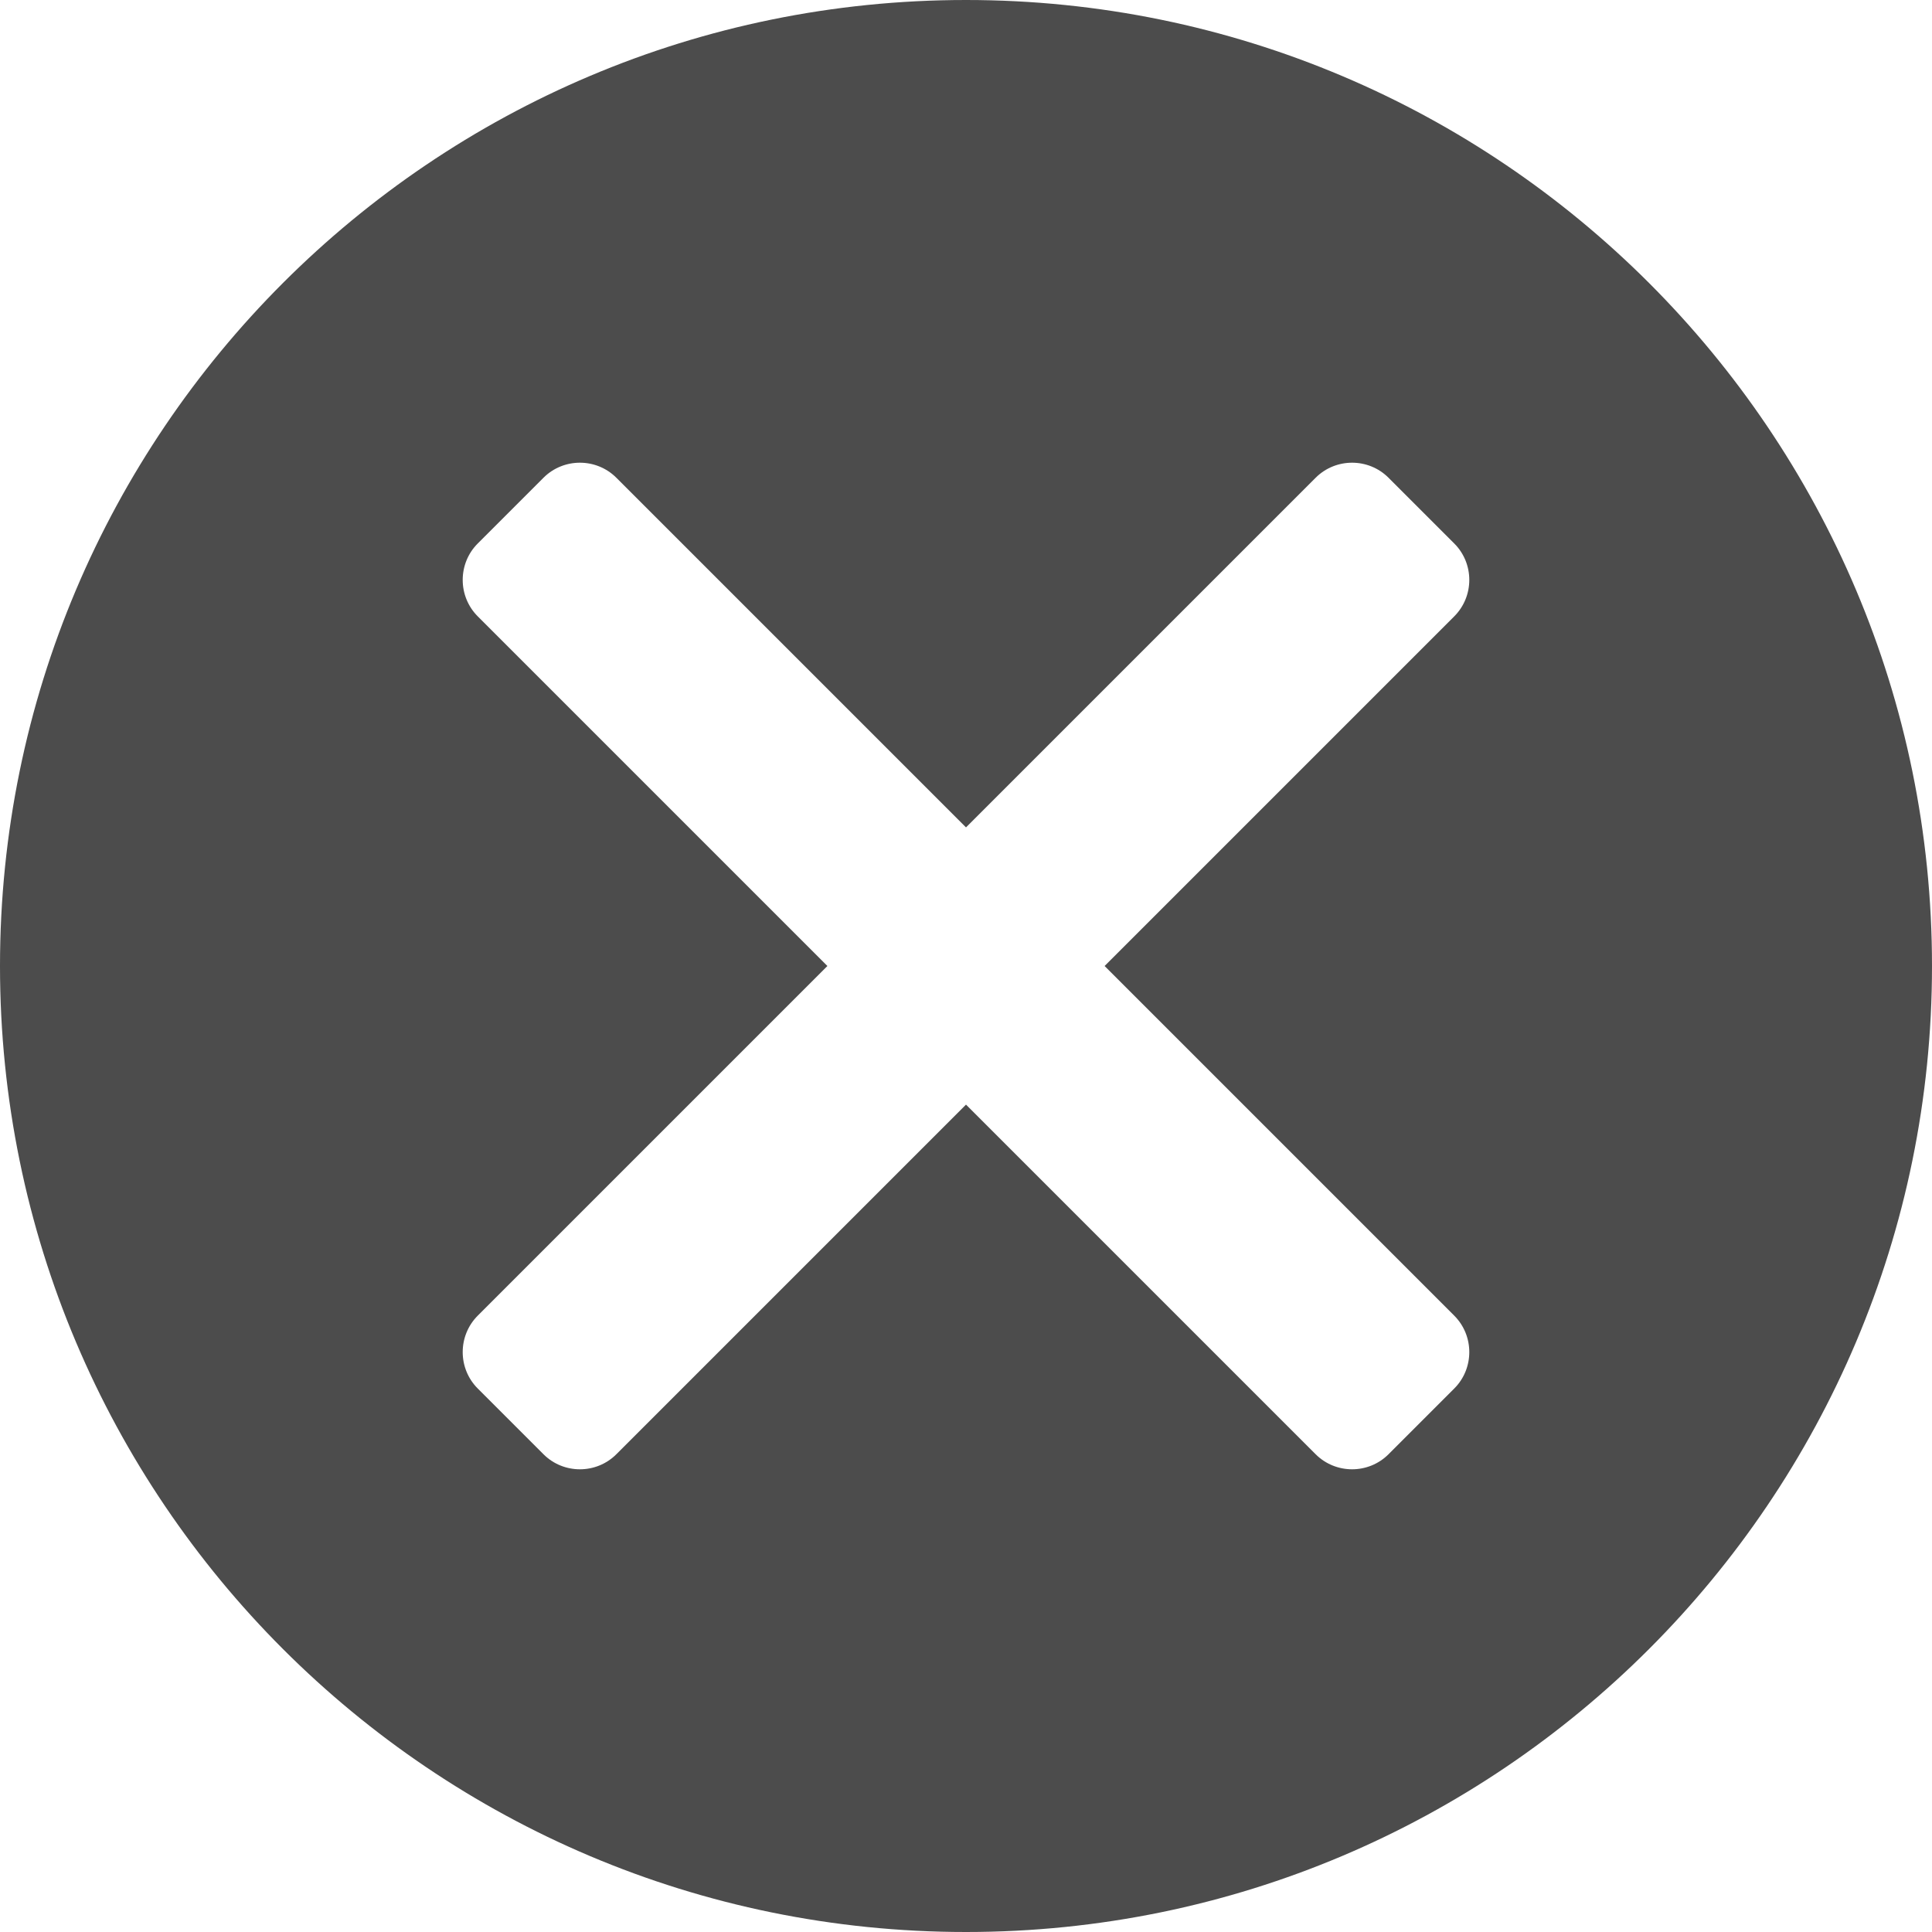 <?xml version="1.0" encoding="utf-8"?>
<!-- Generator: Adobe Illustrator 26.0.2, SVG Export Plug-In . SVG Version: 6.00 Build 0)  -->
<svg version="1.1" baseProfile="tiny" id="Слой_1"
	 xmlns="http://www.w3.org/2000/svg" xmlns:xlink="http://www.w3.org/1999/xlink" x="0px" y="0px" viewBox="0 0 8192 8192"
	 overflow="visible" xml:space="preserve">
<g id="图层_x0020_1">
	<path fill-rule="evenodd" fill="#4C4C4C" d="M4096,0c2261.8,0,4096,1834.2,4096,4096S6357.8,8192,4096,8192S0,6357.8,0,4096
		S1834.2,0,4096,0z M2025.7,5578.6L3508.3,4096L2025.7,2613.4c-85-85.1-85-223.9,0-308.9l278.8-278.8c85-85,223.8-85,308.9,0
		L4096,3508.3l1482.6-1482.6c85.1-85,223.9-85,308.9,0l278.8,278.8c85,85,85,223.8,0,308.9L4683.7,4096l1482.6,1482.6
		c85,85.1,85,223.9,0,308.9l-278.8,278.8c-85,85-223.8,85-308.9,0L4096,4683.7L2613.4,6166.3c-85.1,85-223.9,85-308.9,0
		l-278.8-278.8C1940.7,5802.5,1940.7,5663.7,2025.7,5578.6z"/>
</g>
</svg>
